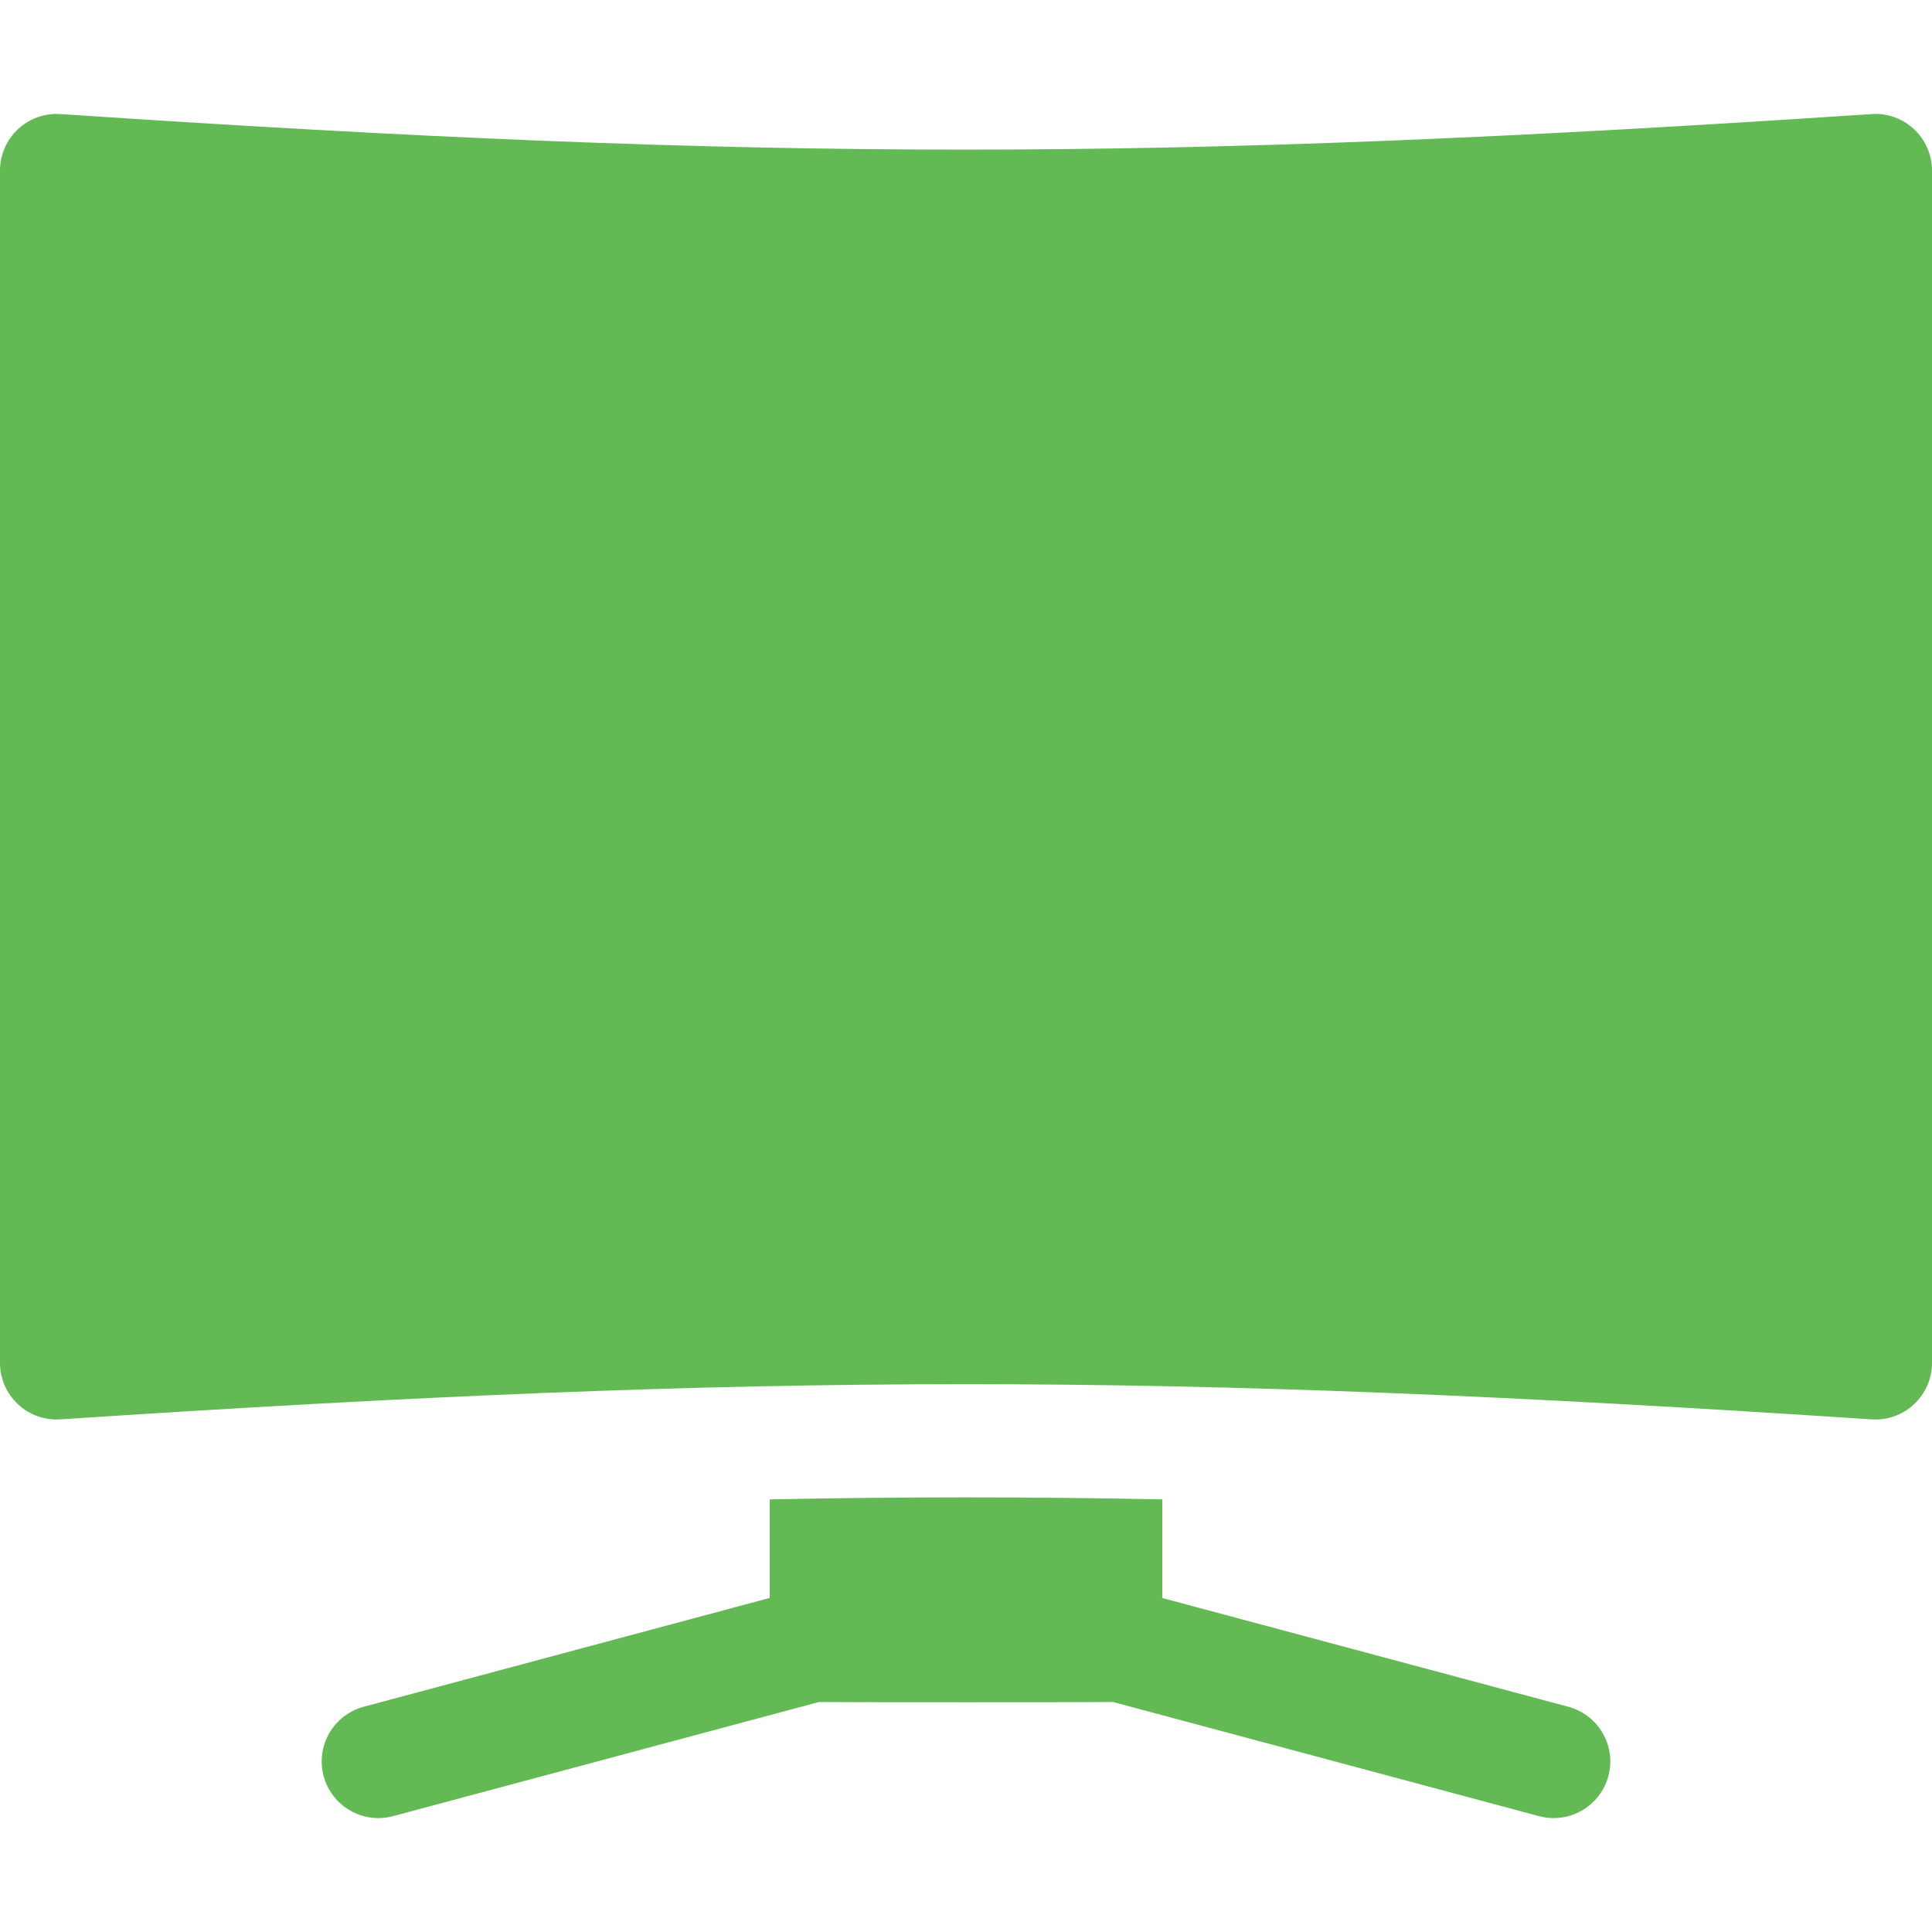 <?xml version="1.0" encoding="UTF-8"?>
<svg xmlns="http://www.w3.org/2000/svg" width="24" height="24" viewBox="0 0 24 24" fill="none">
  <g clip-path="url(#clip0_59_3129)">
    <path d="M23.777 1.605C23.635 1.472 23.445 1.404 23.25 1.417C14.389 2.006 9.553 2.006 0.75 1.417C0.556 1.404 0.365 1.472 0.223 1.605C0.081 1.738 0 1.924 0 2.118V16.931C0 17.125 0.081 17.311 0.223 17.444C0.364 17.577 0.557 17.645 0.749 17.632C9.579 17.049 14.416 17.049 23.25 17.632C23.445 17.645 23.635 17.577 23.777 17.444C23.919 17.311 24 17.125 24 16.931V2.118C24 1.924 23.919 1.738 23.777 1.605Z" fill="#63B953"></path>
    <path d="M19.482 21.202L14.438 19.851V18.626C13.605 18.609 12.797 18.601 11.998 18.601C11.2 18.601 10.394 18.609 9.562 18.626V19.85L4.518 21.202C4.143 21.303 3.92 21.688 4.02 22.063C4.105 22.378 4.389 22.585 4.699 22.585C4.759 22.585 4.821 22.577 4.882 22.561L10.173 21.143C10.203 21.147 13.797 21.147 13.827 21.143L19.119 22.561C19.179 22.577 19.241 22.585 19.301 22.585C19.611 22.585 19.895 22.378 19.98 22.063C20.08 21.688 19.857 21.303 19.482 21.202Z" fill="#63B953"></path>
  </g>
  <defs>
    <clipPath id="clip0_59_3129">
      <rect width="24" height="24" fill="white"></rect>
    </clipPath>
  </defs>
</svg>
